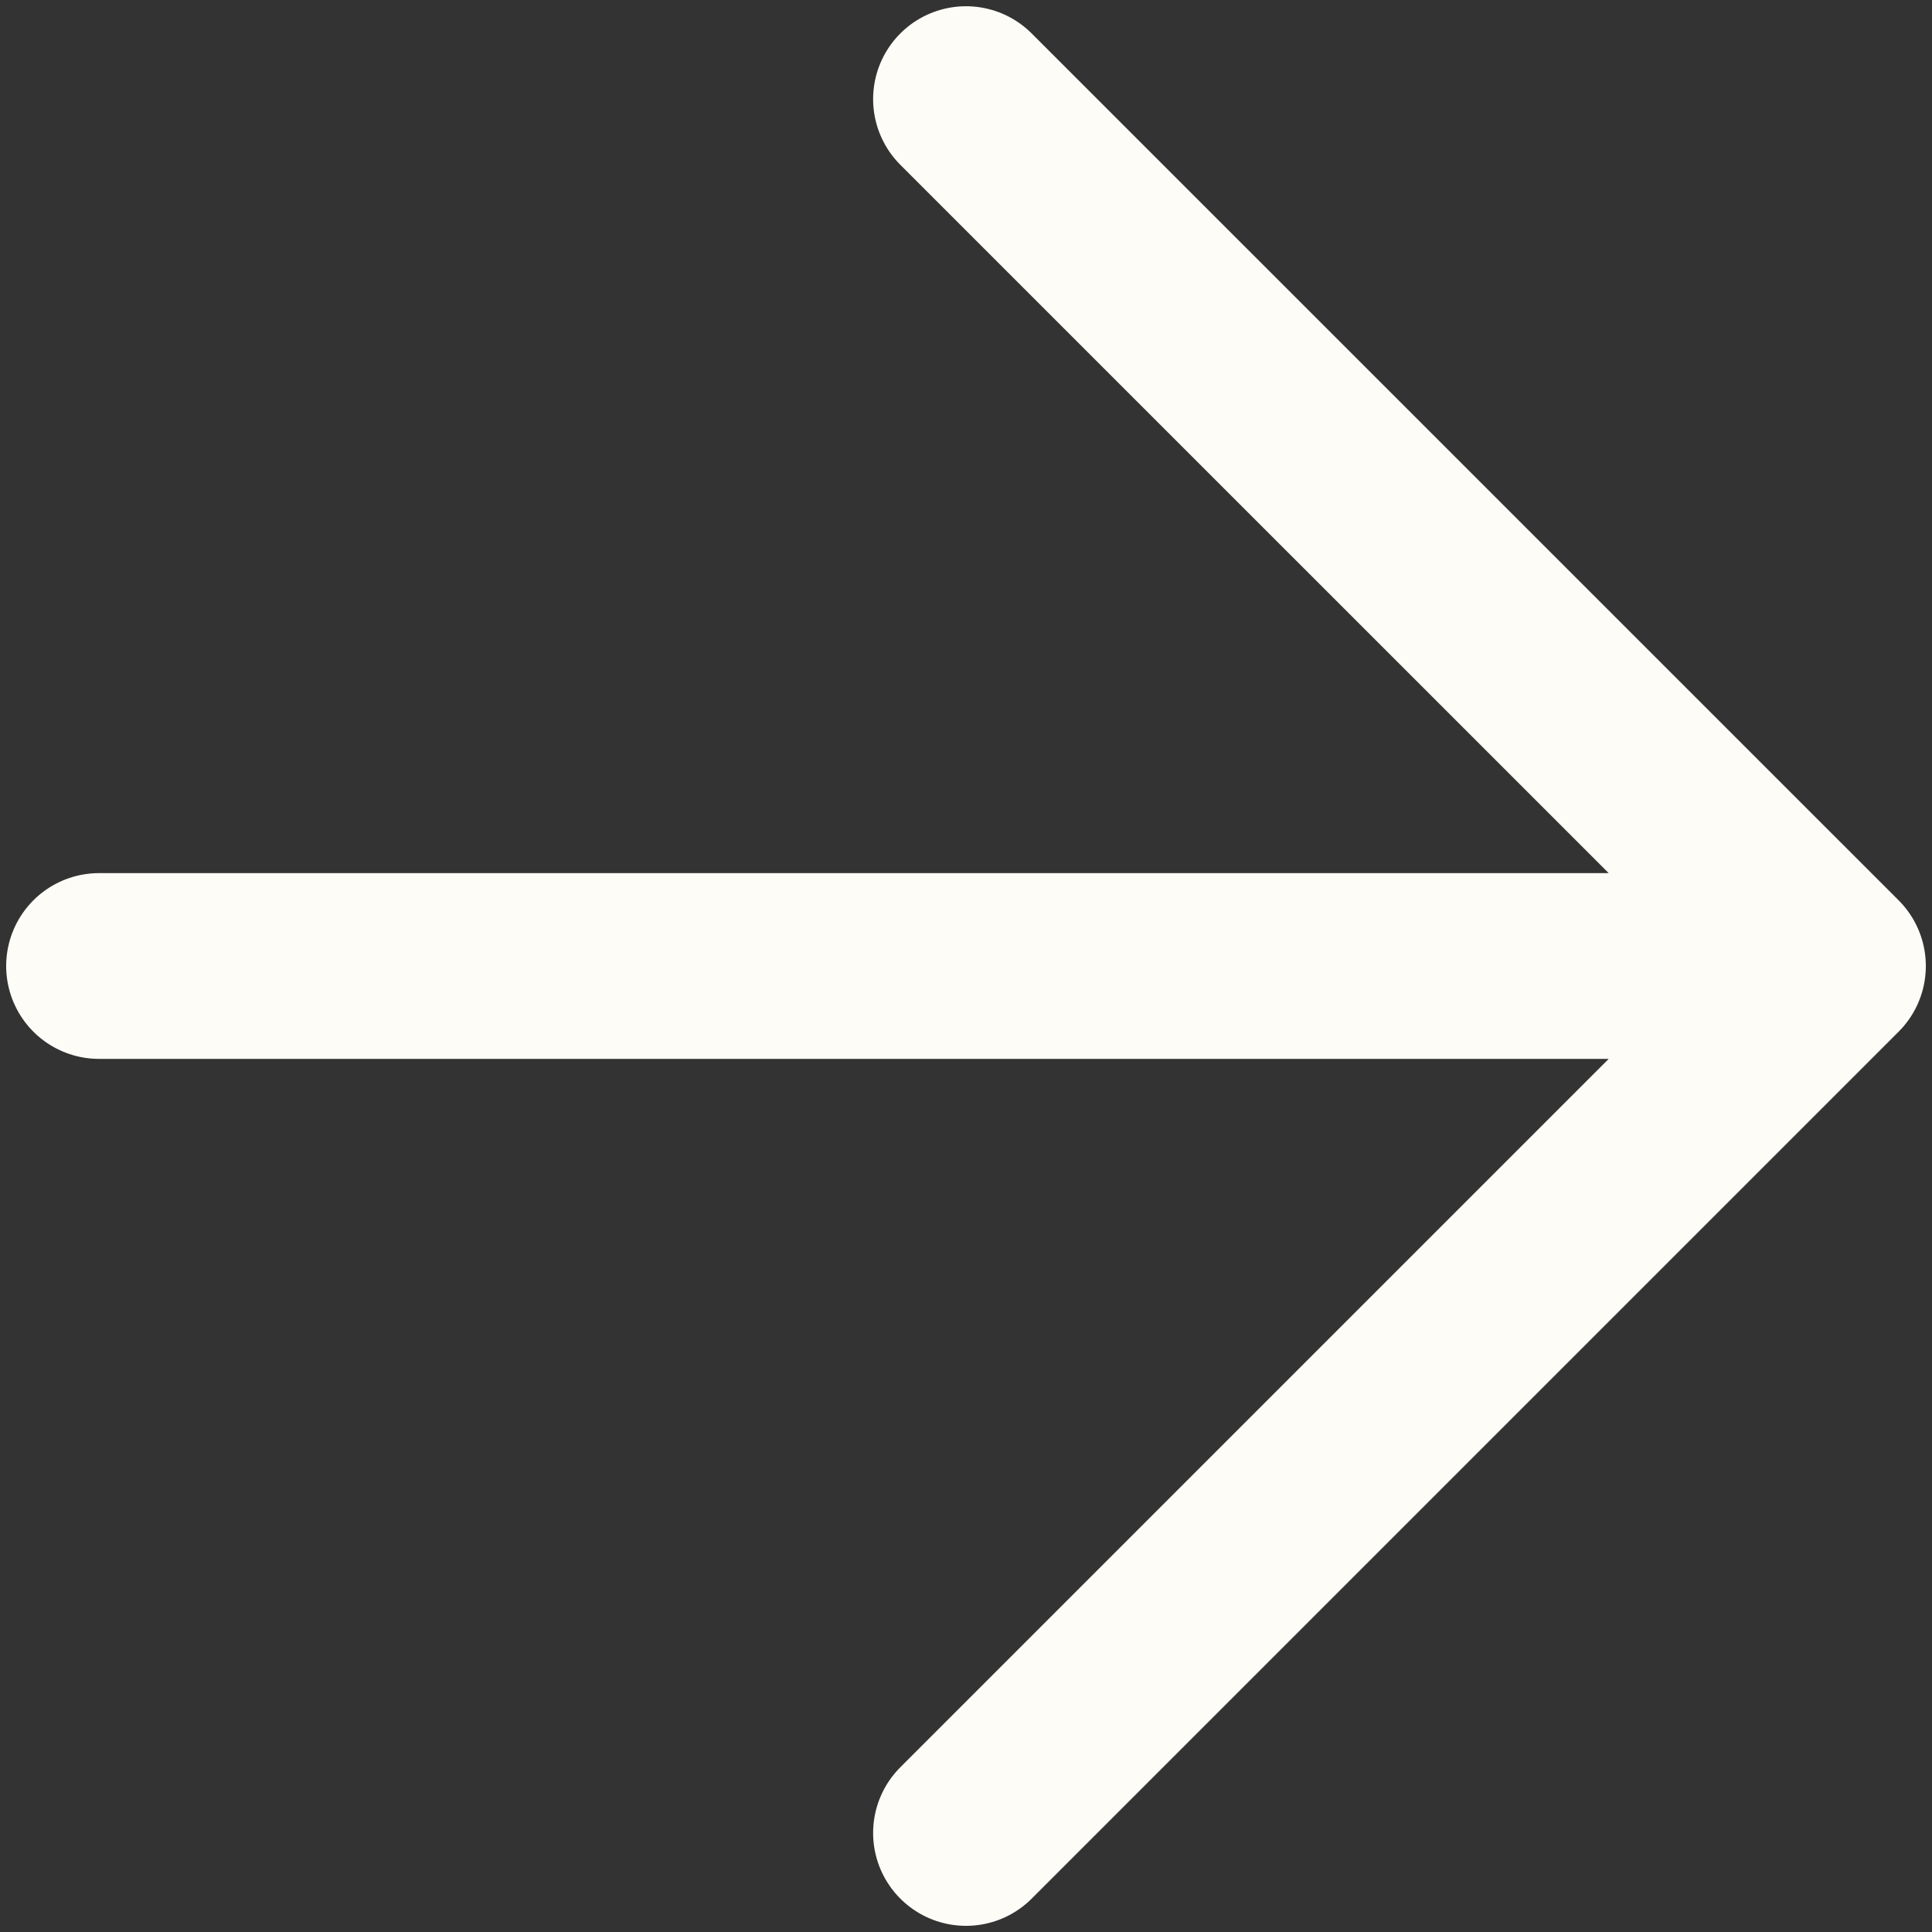 <svg width="26" height="26" viewBox="0 0 26 26" fill="none" xmlns="http://www.w3.org/2000/svg">
<rect x="0" y="0" width="26" height="26" fill="#333333" stroke="none"/>
<path d="M1.333 13L24.667 13M24.667 13L13 1.334M24.667 13L13 24.667" stroke="#FEFCF7" stroke-width="2.5" stroke-linecap="round" stroke-linejoin="round"/>
</svg>
